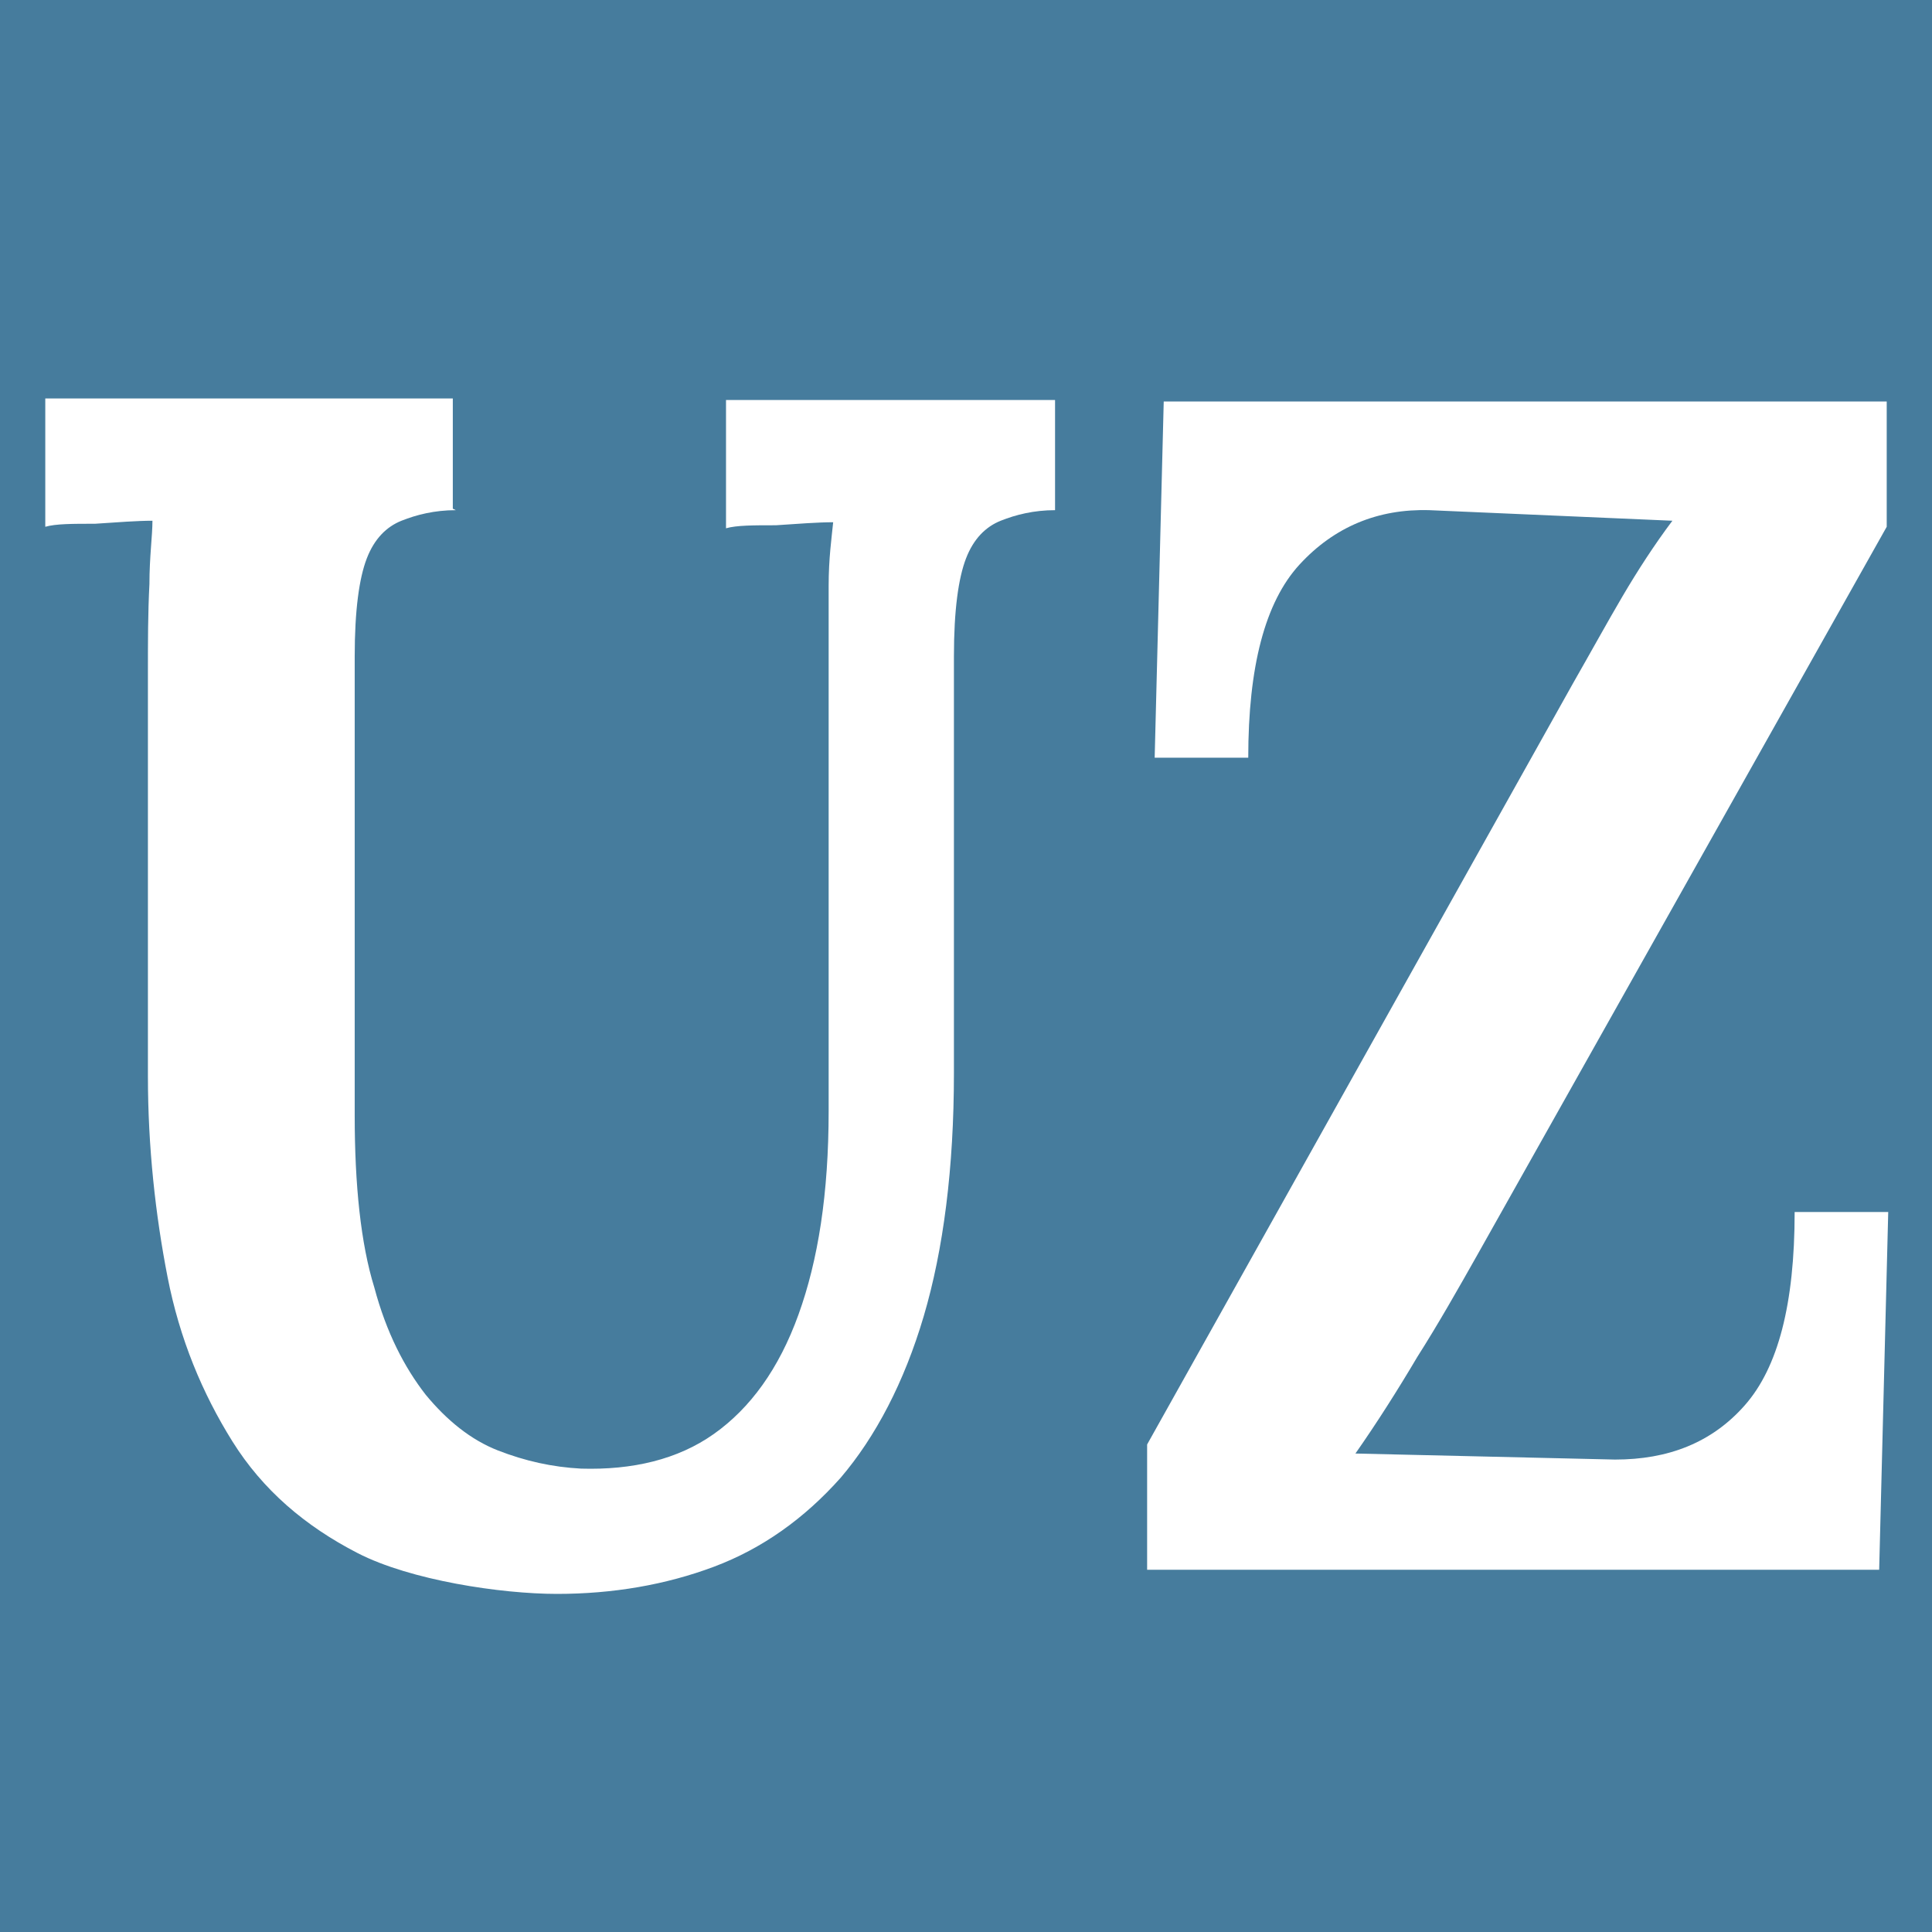 <?xml version="1.0" encoding="UTF-8"?>
<svg id="Layer_1" xmlns="http://www.w3.org/2000/svg" version="1.1" viewBox="0 0 128 128">
  <!-- Generator: Adobe Illustrator 29.1.0, SVG Export Plug-In . SVG Version: 2.1.0 Build 142)  -->
  <defs>
    <style>
      .st0 {
        fill: #fff;
      }

      .st1 {
        fill: #467c9d;
      }
    </style>
  </defs>
  <rect class="st1" width="128" height="128"/>
  <g>
    <path class="st0" d="M30.2,33.8c-1.4,0-2.6.3-3.6.7-1,.4-1.8,1.2-2.3,2.5-.5,1.3-.8,3.4-.8,6.5v30.4c0,4.6.4,8.5,1.3,11.4.8,3,2,5.3,3.4,7.1,1.4,1.7,3,3,4.8,3.7,1.8.7,3.6,1.1,5.5,1.2,3.4.1,6.4-.6,8.8-2.3,2.4-1.7,4.3-4.3,5.6-7.9s2-8,2-13.5v-29c0-2,0-3.9,0-5.8,0-1.8.2-3.2.3-4.2-1,0-2.3.1-3.8.2-1.5,0-2.6,0-3.3.2v-8.5h21.8v7.3c-1.4,0-2.6.3-3.6.7-1,.4-1.8,1.2-2.3,2.5-.5,1.3-.8,3.4-.8,6.5v27.6c0,6.3-.7,11.7-2,16.1s-3.2,8-5.5,10.7c-2.4,2.7-5.2,4.7-8.4,5.9-3.2,1.2-6.7,1.8-10.4,1.8s-9.7-.9-13.2-2.7c-3.5-1.8-6.3-4.2-8.3-7.4-2-3.2-3.5-6.8-4.3-10.9-.8-4.1-1.3-8.6-1.3-13.3v-26.8c0-2,0-3.9.1-5.8,0-1.8.2-3.2.2-4.2-1,0-2.3.1-3.8.2-1.5,0-2.6,0-3.3.2v-8.5h27v7.3Z"/>
    <path class="st0" d="M76,104v-8.3c4.7-8.4,9.4-16.8,14.1-25.2,4.7-8.4,9.4-16.8,14.1-25.2,1.2-2.1,2.3-4.1,3.3-5.8,1-1.7,2.1-3.4,3.3-5l-16.1-.7c-3.4-.1-6.3,1.1-8.6,3.6-2.3,2.5-3.4,6.8-3.4,12.8h-6.2l.6-23.6h47.9v8.3l-27.1,48.2c-1.3,2.3-2.6,4.6-4,6.8-1.3,2.2-2.7,4.4-4.1,6.4l17.2.4c3.5,0,6.4-1.1,8.6-3.6,2.2-2.5,3.3-6.7,3.3-12.8h6.2l-.6,23.7h-48.4Z"/>
  </g>
</svg>